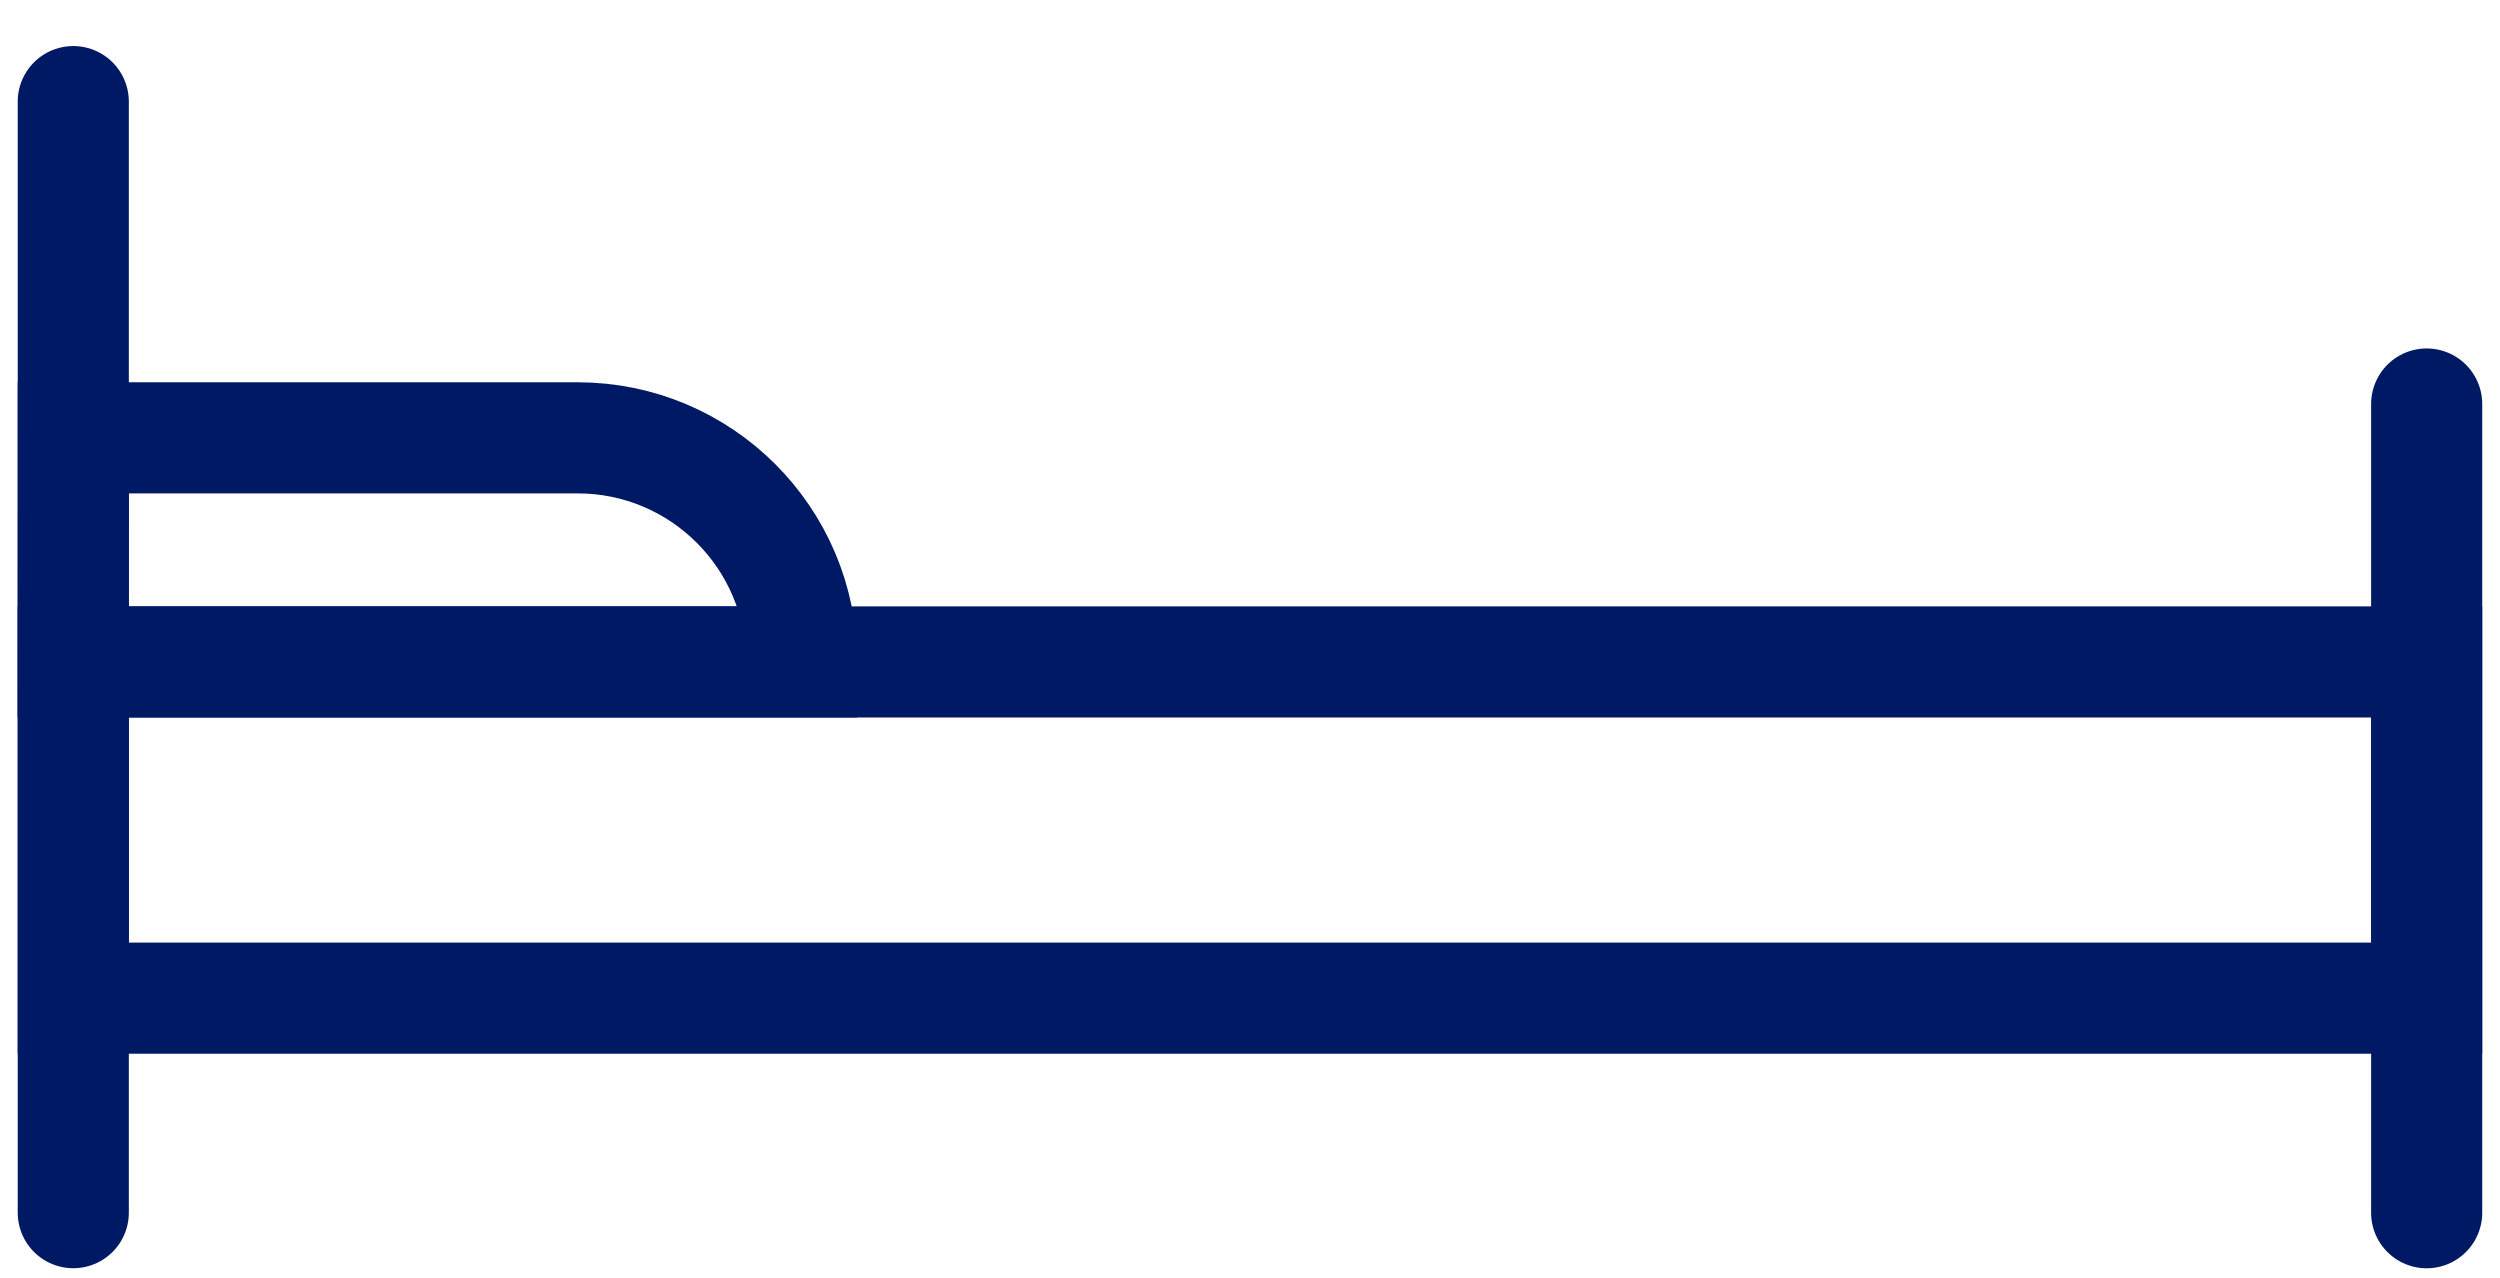 <svg height="23" viewBox="0 0 45 23" width="45" xmlns="http://www.w3.org/2000/svg"><g fill="none" fill-rule="evenodd" stroke="#001965" stroke-width="2" transform="translate(.815 1.829)"><path d="m.504 16.138h42.361v-6.052h-42.361z"/><path d="m.504 0v19.999" stroke-linecap="round"/><path d="m42.865 5.443v14.557" stroke-linecap="round"/><path d="m.504 6.052h9.077c2.228 0 4.034 1.806 4.034 4.034h-13.112z"/></g></svg>
